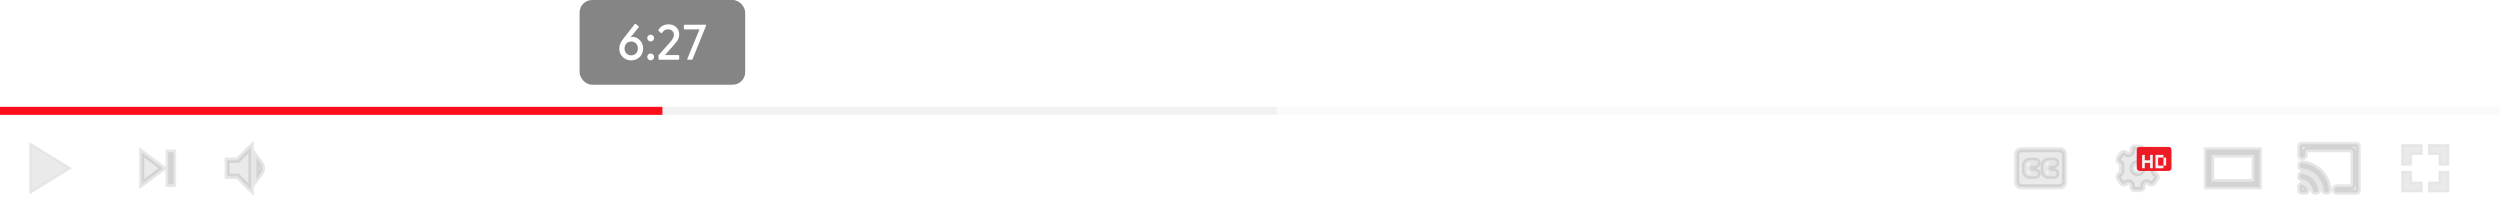 <svg width="936" height="74" viewBox="0 0 936 74" fill="none" xmlns="http://www.w3.org/2000/svg">
<path d="M916 55H910V57H914V61H916V55Z" fill="#EAEAEA"/>
<path d="M916 65H914V69H910V71H916V65Z" fill="#EAEAEA"/>
<path d="M902 61V57H906V55H900V61H902Z" fill="#EAEAEA"/>
<path d="M900 65V71H906V69H902V65H900Z" fill="#EAEAEA"/>
<path d="M902.5 64.5V68.5H906.5V71.5H899.5V64.5H902.5ZM916.5 64.5V71.5H909.5V68.5H913.5V64.5H916.5ZM906.5 54.5V57.5H902.5V61.5H899.5V54.5H906.5ZM916.5 54.5V61.5H913.5V57.5H909.5V54.5H916.5Z" stroke="black" stroke-opacity="0.1"/>
<mask id="path-3-outside-1_3682_58166" maskUnits="userSpaceOnUse" x="860" y="53" width="24" height="20" fill="black">
<rect fill="white" x="860" y="53" width="24" height="20"/>
<path fill-rule="evenodd" clip-rule="evenodd" d="M862 54C861.448 54 861 54.448 861 55V58C861 58.552 861.448 59 862 59C862.552 59 863 58.552 863 58V57C863 56.448 863.448 56 864 56H880C880.552 56 881 56.448 881 57V69C881 69.552 880.552 70 880 70H875C874.448 70 874 70.448 874 71C874 71.552 874.448 72 875 72H882C882.552 72 883 71.552 883 71V55C883 54.448 882.552 54 882 54H862ZM869.945 71.002C870.006 71.551 870.448 72 871 72C871.552 72 872.005 71.551 871.955 71.001C871.48 65.723 867.277 61.52 861.999 61.045C861.449 60.995 861 61.448 861 62C861 62.552 861.449 62.994 861.998 63.055C866.171 63.515 869.485 66.829 869.945 71.002ZM867 72C867.552 72 868.008 71.55 867.93 71.003C867.492 67.935 865.065 65.508 861.997 65.07C861.45 64.993 861 65.448 861 66C861 66.552 861.452 66.99 861.994 67.099C863.958 67.495 865.505 69.042 865.901 71.006C866.01 71.548 866.448 72 867 72ZM861 70C861 69.448 861.46 68.984 861.982 69.164C862.849 69.465 863.535 70.151 863.836 71.018C864.016 71.54 863.552 72 863 72H862C861.448 72 861 71.552 861 71V70Z"/>
</mask>
<path fill-rule="evenodd" clip-rule="evenodd" d="M862 54C861.448 54 861 54.448 861 55V58C861 58.552 861.448 59 862 59C862.552 59 863 58.552 863 58V57C863 56.448 863.448 56 864 56H880C880.552 56 881 56.448 881 57V69C881 69.552 880.552 70 880 70H875C874.448 70 874 70.448 874 71C874 71.552 874.448 72 875 72H882C882.552 72 883 71.552 883 71V55C883 54.448 882.552 54 882 54H862ZM869.945 71.002C870.006 71.551 870.448 72 871 72C871.552 72 872.005 71.551 871.955 71.001C871.48 65.723 867.277 61.52 861.999 61.045C861.449 60.995 861 61.448 861 62C861 62.552 861.449 62.994 861.998 63.055C866.171 63.515 869.485 66.829 869.945 71.002ZM867 72C867.552 72 868.008 71.55 867.93 71.003C867.492 67.935 865.065 65.508 861.997 65.07C861.45 64.993 861 65.448 861 66C861 66.552 861.452 66.99 861.994 67.099C863.958 67.495 865.505 69.042 865.901 71.006C866.01 71.548 866.448 72 867 72ZM861 70C861 69.448 861.46 68.984 861.982 69.164C862.849 69.465 863.535 70.151 863.836 71.018C864.016 71.54 863.552 72 863 72H862C861.448 72 861 71.552 861 71V70Z" fill="#EAEAEA"/>
<path d="M861.982 69.164L861.655 70.109L861.982 69.164ZM863.836 71.018L862.891 71.345L863.836 71.018ZM865.901 71.006L864.921 71.204L865.901 71.006ZM861.994 67.099L861.796 68.079L861.994 67.099ZM867.93 71.003L866.94 71.144L867.93 71.003ZM861.997 65.07L861.856 66.061L861.997 65.07ZM871.955 71.001L870.959 71.09L871.955 71.001ZM861 55H862V54V53C860.895 53 860 53.895 860 55H861ZM861 58H862V55H861H860V58H861ZM863 57H862V58H863H864V57H863ZM880 56V55H864V56V57H880V56ZM881 69H882V57H881H880V69H881ZM875 70V71H880V70V69H875V70ZM882 72V71H875V72V73H882V72ZM883 71H882V72V73C883.105 73 884 72.105 884 71H883ZM883 55H882V71H883H884V55H883ZM882 54V55H883H884C884 53.895 883.105 53 882 53V54ZM862 54V55H882V54V53H862V54ZM861.999 61.045L861.91 62.041C866.706 62.473 870.527 66.294 870.959 71.09L871.955 71.001L872.951 70.911C872.433 65.152 867.848 60.567 862.089 60.049L861.999 61.045ZM869.945 71.002L870.939 70.892C870.427 66.254 866.746 62.573 862.108 62.061L861.998 63.055L861.889 64.049C865.596 64.458 868.542 67.404 868.951 71.111L869.945 71.002ZM861.997 65.07L861.856 66.061C864.484 66.435 866.565 68.516 866.94 71.144L867.93 71.003L868.92 70.862C868.419 67.354 865.646 64.581 862.138 64.081L861.997 65.07ZM865.901 71.006L866.882 70.809C866.406 68.45 864.55 66.594 862.191 66.118L861.994 67.099L861.796 68.079C863.366 68.395 864.605 69.634 864.921 71.204L865.901 71.006ZM863.836 71.018L864.781 70.691C864.38 69.534 863.466 68.62 862.309 68.219L861.982 69.164L861.655 70.109C862.232 70.309 862.691 70.768 862.891 71.345L863.836 71.018ZM862 72V73H863V72V71H862V72ZM861 70H860V71H861H862V70H861ZM862 72V71L862 71H861H860C860 72.105 860.895 73 862 73V72ZM861.982 69.164L862.309 68.219C861.668 67.997 861.047 68.185 860.626 68.564C860.225 68.926 860 69.455 860 70H861H862C862 70 862 70.003 861.998 70.009C861.995 70.013 861.988 70.029 861.965 70.05C861.941 70.072 861.897 70.101 861.832 70.116C861.762 70.132 861.698 70.124 861.655 70.109L861.982 69.164ZM863.836 71.018L862.891 71.345C862.876 71.302 862.868 71.238 862.884 71.168C862.899 71.103 862.928 71.059 862.95 71.035C862.971 71.012 862.987 71.004 862.991 71.002C862.997 71 863 71 863 71V72V73C863.545 73 864.074 72.775 864.435 72.374C864.815 71.953 865.003 71.332 864.781 70.691L863.836 71.018ZM865.901 71.006L864.921 71.204C865.1 72.09 865.857 73 867 73V72V71C867 71 867 71 867.001 71C867.002 71 867.001 71 867 71C866.997 70.998 866.986 70.993 866.97 70.978C866.935 70.945 866.897 70.884 866.882 70.809L865.901 71.006ZM861 66H860C860 67.143 860.91 67.9 861.796 68.079L861.994 67.099L862.191 66.118C862.116 66.103 862.055 66.065 862.022 66.03C862.007 66.014 862.002 66.003 862 66C862 65.999 862 65.998 862 65.999C862 66 862 66.001 862 66H861ZM867.93 71.003L866.94 71.144C866.937 71.124 866.938 71.097 866.948 71.069C866.957 71.042 866.969 71.025 866.979 71.015C866.995 70.998 867.005 71 867 71V72V73C868.06 73 869.097 72.107 868.92 70.862L867.93 71.003ZM861.997 65.07L862.138 64.081C860.893 63.903 860 64.941 860 66H861H862C862 65.995 862.002 66.005 861.985 66.021C861.975 66.031 861.958 66.043 861.931 66.052C861.903 66.062 861.876 66.063 861.856 66.061L861.997 65.07ZM874 71H873C873 72.105 873.895 73 875 73V72V71H874ZM875 70V69C873.895 69 873 69.895 873 71H874H875H875V70ZM881 69H880L880 69V70V71C881.105 71 882 70.105 882 69H881ZM861 62H860C860 63.129 860.903 63.94 861.889 64.049L861.998 63.055L862.108 62.061C862.066 62.056 862.031 62.036 862.012 62.017C862.003 62.008 862 62.001 862 62C862 62 862 62.001 862 62H861ZM880 56V57L880 57H881H882C882 55.895 881.105 55 880 55V56ZM861.999 61.045L862.089 60.049C860.894 59.941 860 60.921 860 62H861H862C862 61.997 862.001 62.004 861.99 62.014C861.984 62.02 861.974 62.028 861.957 62.034C861.939 62.04 861.922 62.042 861.91 62.041L861.999 61.045ZM863 57H864L864 57V56V55C862.895 55 862 55.895 862 57H863ZM871 72V71C870.999 71 871 71 871 71C870.999 70.999 870.993 70.997 870.984 70.988C870.964 70.969 870.944 70.934 870.939 70.892L869.945 71.002L868.951 71.111C869.06 72.097 869.871 73 871 73V72ZM862 59V60C863.105 60 864 59.105 864 58H863H862V58V59ZM871 72V73C872.079 73 873.059 72.106 872.951 70.911L871.955 71.001L870.959 71.09C870.958 71.078 870.96 71.061 870.966 71.043C870.972 71.026 870.981 71.016 870.986 71.01C870.996 70.999 871.003 71 871 71V72ZM861 58H860C860 59.105 860.895 60 862 60V59V58H861Z" fill="black" fill-opacity="0.1" mask="url(#path-3-outside-1_3682_58166)"/>
<mask id="path-5-outside-2_3682_58166" maskUnits="userSpaceOnUse" x="825" y="55" width="22" height="16" fill="black">
<rect fill="white" x="825" y="55" width="22" height="16"/>
<path d="M846 70H826V56H846V70ZM828 58V68H844V58H828Z"/>
</mask>
<path d="M846 70H826V56H846V70ZM828 58V68H844V58H828Z" fill="#EAEAEA"/>
<path d="M846 70V71H847V70H846ZM826 70H825V71H826V70ZM826 56V55H825V56H826ZM846 56H847V55H846V56ZM828 58V57H827V58H828ZM828 68H827V69H828V68ZM844 68V69H845V68H844ZM844 58H845V57H844V58ZM846 70V69H826V70V71H846V70ZM826 70H827V56H826H825V70H826ZM826 56V57H846V56V55H826V56ZM846 56H845V70H846H847V56H846ZM828 58H827V68H828H829V58H828ZM828 68V69H844V68V67H828V68ZM844 68H845V58H844H843V68H844ZM844 58V57H828V58V59H844V58Z" fill="black" fill-opacity="0.1" mask="url(#path-5-outside-2_3682_58166)"/>
<mask id="path-7-outside-3_3682_58166" maskUnits="userSpaceOnUse" x="792" y="54" width="17" height="18" fill="black">
<rect fill="white" x="792" y="54" width="17" height="18"/>
<path fill-rule="evenodd" clip-rule="evenodd" d="M798.308 56C798.308 55.448 798.755 55 799.308 55H801.308C801.86 55 802.308 55.448 802.308 56V56.634C802.308 57.058 802.579 57.428 802.959 57.616C803.039 57.656 803.118 57.697 803.196 57.74C803.568 57.944 804.027 57.954 804.375 57.711L804.895 57.346C805.347 57.03 805.971 57.14 806.287 57.592L807.435 59.23C807.751 59.683 807.641 60.306 807.189 60.623L806.669 60.987C806.322 61.23 806.174 61.664 806.238 62.083C806.284 62.382 806.308 62.688 806.308 63C806.308 63.312 806.284 63.618 806.238 63.916C806.174 64.335 806.322 64.77 806.669 65.013L807.189 65.377C807.641 65.693 807.751 66.317 807.435 66.769L806.287 68.408C805.971 68.86 805.347 68.97 804.895 68.653L804.375 68.289C804.027 68.046 803.568 68.056 803.196 68.26C803.118 68.303 803.039 68.344 802.959 68.384C802.579 68.572 802.308 68.942 802.308 69.366V70C802.308 70.552 801.86 71 801.308 71H799.308C798.755 71 798.308 70.552 798.308 70V69.366C798.308 68.942 798.037 68.572 797.657 68.384C797.576 68.344 797.497 68.303 797.419 68.26C797.048 68.056 796.588 68.046 796.241 68.289L795.721 68.653C795.268 68.97 794.645 68.86 794.328 68.408L793.181 66.769C792.864 66.317 792.974 65.693 793.427 65.377L793.946 65.013C794.293 64.77 794.441 64.335 794.377 63.917C794.331 63.618 794.308 63.312 794.308 63C794.308 62.688 794.332 62.382 794.377 62.083C794.442 61.664 794.294 61.23 793.947 60.987L793.427 60.623C792.974 60.306 792.864 59.683 793.181 59.23L794.328 57.592C794.645 57.14 795.268 57.03 795.721 57.346L796.241 57.711C796.588 57.954 797.048 57.944 797.419 57.74C797.497 57.697 797.576 57.656 797.657 57.616C798.037 57.428 798.308 57.058 798.308 56.634V56ZM800.308 65C801.412 65 802.308 64.105 802.308 63C802.308 61.895 801.412 61 800.308 61C799.203 61 798.308 61.895 798.308 63C798.308 64.105 799.203 65 800.308 65Z"/>
</mask>
<path fill-rule="evenodd" clip-rule="evenodd" d="M798.308 56C798.308 55.448 798.755 55 799.308 55H801.308C801.86 55 802.308 55.448 802.308 56V56.634C802.308 57.058 802.579 57.428 802.959 57.616C803.039 57.656 803.118 57.697 803.196 57.74C803.568 57.944 804.027 57.954 804.375 57.711L804.895 57.346C805.347 57.03 805.971 57.14 806.287 57.592L807.435 59.23C807.751 59.683 807.641 60.306 807.189 60.623L806.669 60.987C806.322 61.23 806.174 61.664 806.238 62.083C806.284 62.382 806.308 62.688 806.308 63C806.308 63.312 806.284 63.618 806.238 63.916C806.174 64.335 806.322 64.77 806.669 65.013L807.189 65.377C807.641 65.693 807.751 66.317 807.435 66.769L806.287 68.408C805.971 68.86 805.347 68.97 804.895 68.653L804.375 68.289C804.027 68.046 803.568 68.056 803.196 68.26C803.118 68.303 803.039 68.344 802.959 68.384C802.579 68.572 802.308 68.942 802.308 69.366V70C802.308 70.552 801.86 71 801.308 71H799.308C798.755 71 798.308 70.552 798.308 70V69.366C798.308 68.942 798.037 68.572 797.657 68.384C797.576 68.344 797.497 68.303 797.419 68.26C797.048 68.056 796.588 68.046 796.241 68.289L795.721 68.653C795.268 68.97 794.645 68.86 794.328 68.408L793.181 66.769C792.864 66.317 792.974 65.693 793.427 65.377L793.946 65.013C794.293 64.77 794.441 64.335 794.377 63.917C794.331 63.618 794.308 63.312 794.308 63C794.308 62.688 794.332 62.382 794.377 62.083C794.442 61.664 794.294 61.23 793.947 60.987L793.427 60.623C792.974 60.306 792.864 59.683 793.181 59.23L794.328 57.592C794.645 57.14 795.268 57.03 795.721 57.346L796.241 57.711C796.588 57.954 797.048 57.944 797.419 57.74C797.497 57.697 797.576 57.656 797.657 57.616C798.037 57.428 798.308 57.058 798.308 56.634V56ZM800.308 65C801.412 65 802.308 64.105 802.308 63C802.308 61.895 801.412 61 800.308 61C799.203 61 798.308 61.895 798.308 63C798.308 64.105 799.203 65 800.308 65Z" fill="#EAEAEA"/>
<path d="M793.427 60.623L794 59.804L793.427 60.623ZM793.181 59.23L792.362 58.657L793.181 59.23ZM794.377 62.083L793.389 61.932L794.377 62.083ZM793.947 60.987L793.373 61.806L793.947 60.987ZM794.377 63.917L793.389 64.068L794.377 63.917ZM793.181 66.769L794 66.196L793.181 66.769ZM795.721 68.653L796.294 69.472L795.721 68.653ZM794.328 68.408L793.509 68.981L794.328 68.408ZM797.419 68.26L797.901 67.384L797.419 68.26ZM802.959 68.384L802.516 67.487L802.959 68.384ZM806.287 68.408L805.468 67.834L806.287 68.408ZM804.895 68.653L805.468 67.834L804.895 68.653ZM807.435 66.769L806.615 66.196L807.435 66.769ZM806.238 63.916L807.227 64.068L806.238 63.916ZM806.669 65.013L807.243 64.193L806.669 65.013ZM807.435 59.23L808.254 58.657L807.435 59.23ZM806.287 57.592L805.468 58.166L806.287 57.592ZM803.196 57.74L802.714 58.616L803.196 57.74ZM804.375 57.711L803.801 56.892L804.375 57.711ZM802.959 57.616L802.516 58.513L802.959 57.616ZM804.375 68.289L804.948 67.47L804.375 68.289ZM803.196 68.26L802.714 67.384L803.196 68.26ZM801.308 55V54H799.308V55V56H801.308V55ZM802.308 56.634H803.308V56H802.308H801.308V56.634H802.308ZM803.196 57.74L803.678 56.864C803.587 56.813 803.495 56.765 803.401 56.719L802.959 57.616L802.516 58.513C802.583 58.546 802.649 58.58 802.714 58.616L803.196 57.74ZM804.895 57.346L804.321 56.527L803.801 56.892L804.375 57.711L804.948 58.53L805.468 58.166L804.895 57.346ZM807.435 59.23L808.254 58.657L807.107 57.019L806.287 57.592L805.468 58.166L806.615 59.804L807.435 59.23ZM806.669 60.987L807.243 61.806L807.763 61.442L807.189 60.623L806.615 59.804L806.095 60.168L806.669 60.987ZM806.308 63H807.308C807.308 62.637 807.28 62.281 807.227 61.932L806.238 62.083L805.25 62.235C805.288 62.484 805.308 62.739 805.308 63H806.308ZM806.238 63.916L807.227 64.068C807.28 63.719 807.308 63.362 807.308 63H806.308H805.308C805.308 63.261 805.288 63.516 805.25 63.765L806.238 63.916ZM807.189 65.377L807.763 64.558L807.243 64.193L806.669 65.013L806.095 65.832L806.615 66.196L807.189 65.377ZM806.287 68.408L807.107 68.981L808.254 67.343L807.435 66.769L806.615 66.196L805.468 67.834L806.287 68.408ZM804.375 68.289L803.801 69.108L804.321 69.472L804.895 68.653L805.468 67.834L804.948 67.47L804.375 68.289ZM802.959 68.384L803.401 69.281C803.495 69.235 803.587 69.186 803.679 69.136L803.196 68.26L802.714 67.384C802.649 67.42 802.583 67.454 802.516 67.487L802.959 68.384ZM802.308 70H803.308V69.366H802.308H801.308V70H802.308ZM799.308 71V72H801.308V71V70H799.308V71ZM798.308 69.366H797.308V70H798.308H799.308V69.366H798.308ZM797.419 68.26L796.937 69.136C797.028 69.186 797.12 69.235 797.214 69.281L797.657 68.384L798.099 67.487C798.032 67.454 797.966 67.42 797.901 67.384L797.419 68.26ZM795.721 68.653L796.294 69.472L796.814 69.108L796.241 68.289L795.667 67.47L795.147 67.834L795.721 68.653ZM793.181 66.769L792.362 67.343L793.509 68.981L794.328 68.408L795.147 67.834L794 66.196L793.181 66.769ZM793.946 65.013L793.373 64.193L792.853 64.558L793.427 65.377L794 66.196L794.52 65.832L793.946 65.013ZM794.308 63H793.308C793.308 63.362 793.335 63.719 793.389 64.068L794.377 63.917L795.366 63.765C795.328 63.516 795.308 63.261 795.308 63H794.308ZM794.377 62.083L793.389 61.932C793.335 62.281 793.308 62.637 793.308 63H794.308H795.308C795.308 62.739 795.328 62.484 795.366 62.235L794.377 62.083ZM793.427 60.623L792.853 61.442L793.373 61.806L793.947 60.987L794.52 60.168L794 59.804L793.427 60.623ZM794.328 57.592L793.509 57.019L792.362 58.657L793.181 59.23L794 59.804L795.147 58.166L794.328 57.592ZM796.241 57.711L796.815 56.892L796.294 56.527L795.721 57.346L795.147 58.166L795.667 58.53L796.241 57.711ZM797.657 57.616L797.214 56.719C797.121 56.765 797.028 56.813 796.937 56.864L797.419 57.74L797.901 58.616C797.966 58.58 798.032 58.546 798.099 58.513L797.657 57.616ZM798.308 56H797.308V56.634H798.308H799.308V56H798.308ZM802.308 63H801.308C801.308 63.552 800.86 64 800.308 64V65V66C801.965 66 803.308 64.657 803.308 63H802.308ZM800.308 61V62C800.86 62 801.308 62.448 801.308 63H802.308H803.308C803.308 61.343 801.965 60 800.308 60V61ZM798.308 63H799.308C799.308 62.448 799.755 62 800.308 62V61V60C798.651 60 797.308 61.343 797.308 63H798.308ZM800.308 65V64C799.755 64 799.308 63.552 799.308 63H798.308H797.308C797.308 64.657 798.651 66 800.308 66V65ZM797.657 57.616L798.099 58.513C798.759 58.187 799.308 57.503 799.308 56.634H798.308H797.308C797.308 56.628 797.311 56.632 797.299 56.65C797.285 56.67 797.257 56.698 797.214 56.719L797.657 57.616ZM793.427 60.623L794 59.804L794 59.804L793.181 59.23L792.362 58.657C791.728 59.562 791.948 60.809 792.853 61.442L793.427 60.623ZM794.377 62.083L795.366 62.235C795.477 61.508 795.231 60.666 794.52 60.168L793.947 60.987L793.373 61.806C793.368 61.803 793.373 61.803 793.381 61.823C793.389 61.846 793.396 61.885 793.389 61.932L794.377 62.083ZM793.946 65.013L794.52 65.832C795.231 65.334 795.477 64.492 795.366 63.765L794.377 63.917L793.389 64.068C793.396 64.115 793.389 64.154 793.381 64.177C793.373 64.197 793.368 64.197 793.373 64.193L793.946 65.013ZM793.181 66.769L794 66.196L794 66.196L793.427 65.377L792.853 64.558C791.948 65.191 791.728 66.438 792.362 67.343L793.181 66.769ZM795.721 68.653L795.147 67.834L795.147 67.834L794.328 68.408L793.509 68.981C794.142 69.886 795.39 70.106 796.294 69.472L795.721 68.653ZM797.419 68.26L797.901 67.384C797.256 67.029 796.379 66.971 795.667 67.47L796.241 68.289L796.814 69.108C796.809 69.112 796.811 69.107 796.833 69.107C796.857 69.106 796.895 69.113 796.937 69.136L797.419 68.26ZM798.308 69.366H799.308C799.308 68.497 798.759 67.813 798.099 67.487L797.657 68.384L797.214 69.281C797.257 69.302 797.285 69.329 797.299 69.35C797.311 69.368 797.308 69.372 797.308 69.366H798.308ZM799.308 71V70V70H798.308H797.308C797.308 71.105 798.203 72 799.308 72V71ZM802.308 70H801.308L801.308 70V71V72C802.412 72 803.308 71.105 803.308 70H802.308ZM802.959 68.384L802.516 67.487C801.857 67.813 801.308 68.497 801.308 69.366H802.308H803.308C803.308 69.372 803.305 69.368 803.317 69.35C803.331 69.329 803.359 69.302 803.401 69.281L802.959 68.384ZM806.287 68.408L805.468 67.834L805.468 67.834L804.895 68.653L804.321 69.472C805.226 70.106 806.473 69.886 807.107 68.981L806.287 68.408ZM807.189 65.377L806.615 66.196L806.615 66.196L807.435 66.769L808.254 67.343C808.887 66.438 808.667 65.191 807.763 64.558L807.189 65.377ZM806.238 63.916L805.25 63.765C805.138 64.492 805.384 65.334 806.095 65.832L806.669 65.013L807.243 64.193C807.248 64.197 807.242 64.197 807.235 64.177C807.226 64.154 807.219 64.115 807.227 64.068L806.238 63.916ZM806.669 60.987L806.095 60.168C805.384 60.666 805.138 61.508 805.25 62.235L806.238 62.083L807.227 61.932C807.219 61.885 807.226 61.846 807.235 61.823C807.242 61.803 807.248 61.803 807.243 61.806L806.669 60.987ZM807.435 59.23L806.615 59.804L806.615 59.804L807.189 60.623L807.763 61.442C808.667 60.809 808.887 59.562 808.254 58.657L807.435 59.23ZM804.895 57.346L805.468 58.166L805.468 58.166L806.287 57.592L807.107 57.019C806.473 56.114 805.226 55.894 804.321 56.527L804.895 57.346ZM803.196 57.74L802.714 58.616C803.36 58.971 804.236 59.029 804.948 58.53L804.375 57.711L803.801 56.892C803.806 56.888 803.804 56.893 803.783 56.893C803.758 56.894 803.72 56.886 803.678 56.864L803.196 57.74ZM802.308 56.634H801.308C801.308 57.503 801.857 58.187 802.516 58.513L802.959 57.616L803.401 56.719C803.359 56.698 803.331 56.67 803.317 56.65C803.305 56.632 803.308 56.628 803.308 56.634H802.308ZM796.241 57.711L795.667 58.53C796.379 59.029 797.256 58.971 797.901 58.616L797.419 57.74L796.937 56.864C796.896 56.886 796.857 56.894 796.833 56.893C796.811 56.893 796.809 56.888 796.815 56.892L796.241 57.711ZM799.308 55V54C798.203 54 797.308 54.895 797.308 56H798.308H799.308L799.308 56V55ZM804.375 68.289L804.948 67.47C804.236 66.971 803.36 67.029 802.714 67.384L803.196 68.26L803.679 69.136C803.72 69.113 803.759 69.106 803.783 69.107C803.804 69.107 803.806 69.112 803.801 69.108L804.375 68.289ZM794.328 57.592L795.147 58.166L795.147 58.166L795.721 57.346L796.294 56.527C795.39 55.894 794.143 56.114 793.509 57.019L794.328 57.592ZM801.308 55V56V56H802.308H803.308C803.308 54.895 802.412 54 801.308 54V55Z" fill="black" fill-opacity="0.1" mask="url(#path-7-outside-3_3682_58166)"/>
<rect x="800" y="55" width="13" height="9" rx="1" fill="#EE1A26"/>
<g filter="url(#filter0_d_3682_58166)">
<path d="M802 57H803V59H805V57H806V62H805V60H803V62H802V57Z" fill="#F1F2F1"/>
<path d="M807 57H810V58H808V61H810V62H807V57Z" fill="#F1F2F1"/>
<path d="M810 61V58H811V61H810Z" fill="#F1F2F1"/>
</g>
<mask id="path-11-outside-4_3682_58166" maskUnits="userSpaceOnUse" x="754" y="55" width="20" height="16" fill="black">
<rect fill="white" x="754" y="55" width="20" height="16"/>
<path fill-rule="evenodd" clip-rule="evenodd" d="M755 58C755 56.895 755.895 56 757 56H771C772.105 56 773 56.895 773 58V68C773 69.105 772.105 70 771 70H757C755.895 70 755 69.105 755 68V58ZM767 60H769C769.552 60 770 60.448 770 61C770 61.552 769.552 62 769 62H768C767.448 62 767 62.448 767 63C767 63.552 767.448 64 768 64H769C769.552 64 770 64.448 770 65C770 65.552 769.552 66 769 66H767C765.895 66 765 65.105 765 64V62C765 60.895 765.895 60 767 60ZM762 60H760C758.895 60 758 60.895 758 62V64C758 65.105 758.895 66 760 66H762C762.552 66 763 65.552 763 65C763 64.448 762.552 64 762 64H761C760.448 64 760 63.552 760 63C760 62.448 760.448 62 761 62H762C762.552 62 763 61.552 763 61C763 60.448 762.552 60 762 60Z"/>
</mask>
<path fill-rule="evenodd" clip-rule="evenodd" d="M755 58C755 56.895 755.895 56 757 56H771C772.105 56 773 56.895 773 58V68C773 69.105 772.105 70 771 70H757C755.895 70 755 69.105 755 68V58ZM767 60H769C769.552 60 770 60.448 770 61C770 61.552 769.552 62 769 62H768C767.448 62 767 62.448 767 63C767 63.552 767.448 64 768 64H769C769.552 64 770 64.448 770 65C770 65.552 769.552 66 769 66H767C765.895 66 765 65.105 765 64V62C765 60.895 765.895 60 767 60ZM762 60H760C758.895 60 758 60.895 758 62V64C758 65.105 758.895 66 760 66H762C762.552 66 763 65.552 763 65C763 64.448 762.552 64 762 64H761C760.448 64 760 63.552 760 63C760 62.448 760.448 62 761 62H762C762.552 62 763 61.552 763 61C763 60.448 762.552 60 762 60Z" fill="#EAEAEA"/>
<path d="M757 56V55C755.343 55 754 56.343 754 58H755H756C756 57.448 756.448 57 757 57V56ZM771 56V55H757V56V57H771V56ZM773 58H774C774 56.343 772.657 55 771 55V56V57C771.552 57 772 57.448 772 58H773ZM773 68H774V58H773H772V68H773ZM771 70V71C772.657 71 774 69.657 774 68H773H772C772 68.552 771.552 69 771 69V70ZM757 70V71H771V70V69H757V70ZM755 68H754C754 69.657 755.343 71 757 71V70V69C756.448 69 756 68.552 756 68H755ZM755 58H754V68H755H756V58H755ZM769 60V59H767V60V61H769V60ZM770 61H771C771 59.895 770.105 59 769 59V60V61H770ZM769 62V63C770.105 63 771 62.105 771 61H770H769V62ZM768 62V63H769V62V61H768V62ZM767 63H768V62V61C766.895 61 766 61.895 766 63H767ZM768 64V63H767H766C766 64.105 766.895 65 768 65V64ZM769 64V63H768V64V65H769V64ZM770 65H771C771 63.895 770.105 63 769 63V64V65H770ZM769 66V67C770.105 67 771 66.105 771 65H770H769V66ZM767 66V67H769V66V65H767V66ZM765 64H764C764 65.657 765.343 67 767 67V66V65C766.448 65 766 64.552 766 64H765ZM765 62H764V64H765H766V62H765ZM767 60V59C765.343 59 764 60.343 764 62H765H766C766 61.448 766.448 61 767 61V60ZM760 60V61H762V60V59H760V60ZM758 62H759C759 61.448 759.448 61 760 61V60V59C758.343 59 757 60.343 757 62H758ZM758 64H759V62H758H757V64H758ZM760 66V65C759.448 65 759 64.552 759 64H758H757C757 65.657 758.343 67 760 67V66ZM762 66V65H760V66V67H762V66ZM763 65H762V66V67C763.105 67 764 66.105 764 65H763ZM762 64V65H763H764C764 63.895 763.105 63 762 63V64ZM761 64V65H762V64V63H761V64ZM760 63H759C759 64.105 759.895 65 761 65V64V63H760ZM761 62V61C759.895 61 759 61.895 759 63H760H761V62ZM762 62V61H761V62V63H762V62ZM763 61H762V62V63C763.105 63 764 62.105 764 61H763ZM762 60V61H763H764C764 59.895 763.105 59 762 59V60Z" fill="black" fill-opacity="0.1" mask="url(#path-11-outside-4_3682_58166)"/>
<mask id="path-13-outside-5_3682_58166" maskUnits="userSpaceOnUse" x="84" y="52" width="16" height="22" fill="black">
<rect fill="white" x="84" y="52" width="16" height="22"/>
<path fill-rule="evenodd" clip-rule="evenodd" d="M85 60H89L94 55V71L89 66H85V60ZM96 59V67L97.65 64.8C98.45 63.733 98.45 62.267 97.65 61.2L96 59Z"/>
</mask>
<path fill-rule="evenodd" clip-rule="evenodd" d="M85 60H89L94 55V71L89 66H85V60ZM96 59V67L97.65 64.8C98.45 63.733 98.45 62.267 97.65 61.2L96 59Z" fill="#EAEAEA"/>
<path d="M89 60V61H89.414L89.707 60.707L89 60ZM85 60V59H84V60H85ZM94 55H95V52.586L93.293 54.293L94 55ZM94 71L93.293 71.707L95 73.414V71H94ZM89 66L89.707 65.293L89.414 65H89V66ZM85 66H84V67H85V66ZM96 67H95V70L96.8 67.6L96 67ZM96 59L96.8 58.4L95 56V59H96ZM97.65 64.8L96.85 64.2L96.85 64.2L97.65 64.8ZM97.65 61.2L96.85 61.8L96.85 61.8L97.65 61.2ZM89 60V59H85V60V61H89V60ZM94 55L93.293 54.293L88.293 59.293L89 60L89.707 60.707L94.707 55.707L94 55ZM94 71H95V55H94H93V71H94ZM89 66L88.293 66.707L93.293 71.707L94 71L94.707 70.293L89.707 65.293L89 66ZM85 66V67H89V66V65H85V66ZM85 60H84V66H85H86V60H85ZM96 67H97V59H96H95V67H96ZM97.65 64.8L96.85 64.2L95.2 66.4L96 67L96.8 67.6L98.45 65.4L97.65 64.8ZM97.65 61.2L96.85 61.8C97.383 62.511 97.383 63.489 96.85 64.2L97.65 64.8L98.45 65.4C99.517 63.978 99.517 62.022 98.45 60.6L97.65 61.2ZM96 59L95.2 59.6L96.85 61.8L97.65 61.2L98.45 60.6L96.8 58.4L96 59Z" fill="black" fill-opacity="0.1" mask="url(#path-13-outside-5_3682_58166)"/>
<mask id="path-15-outside-6_3682_58166" maskUnits="userSpaceOnUse" x="52" y="55" width="14" height="16" fill="black">
<rect fill="white" x="52" y="55" width="14" height="16"/>
<path fill-rule="evenodd" clip-rule="evenodd" d="M53 57L61 63L53 69V57ZM65 57H63V69H65V57Z"/>
</mask>
<path fill-rule="evenodd" clip-rule="evenodd" d="M53 57L61 63L53 69V57ZM65 57H63V69H65V57Z" fill="#EAEAEA"/>
<path d="M61 63L61.6 63.8L62.667 63L61.6 62.2L61 63ZM53 57L53.6 56.2L52 55V57H53ZM53 69H52V71L53.6 69.8L53 69ZM63 57V56H62V57H63ZM65 57H66V56H65V57ZM63 69H62V70H63V69ZM65 69V70H66V69H65ZM61 63L61.6 62.2L53.6 56.2L53 57L52.4 57.8L60.4 63.8L61 63ZM53 69L53.6 69.8L61.6 63.8L61 63L60.4 62.2L52.4 68.2L53 69ZM53 57H52V69H53H54V57H53ZM63 57V58H65V57V56H63V57ZM63 69H64V57H63H62V69H63ZM65 69V68H63V69V70H65V69ZM65 57H64V69H65H66V57H65Z" fill="black" fill-opacity="0.1" mask="url(#path-15-outside-6_3682_58166)"/>
<path d="M12 71V55L25 63L12 71Z" fill="#EAEAEA"/>
<path d="M25.262 62.574L25.954 63L25.262 63.426L11.5 71.894V54.105L25.262 62.574Z" stroke="black" stroke-opacity="0.1"/>
<rect x="9" y="40" width="927" height="3" fill="#EAEAEA" fill-opacity="0.2"/>
<rect y="40" width="478.067" height="3" fill="#EAEAEA" fill-opacity="0.5"/>
<rect y="40" width="248" height="3" fill="#FC0D1C"/>
<rect x="217" width="62" height="31.717" rx="4.679" fill="black" fill-opacity="0.48"/>
<path d="M239.496 21.349C238.648 22.185 237.587 22.603 236.314 22.603C235.042 22.603 233.981 22.178 233.133 21.33C232.284 20.481 231.86 19.433 231.86 18.186C231.86 17 232.34 15.802 233.301 14.592L237.643 9.014C237.768 8.864 237.893 8.846 238.018 8.958L239.066 9.875C239.191 9.975 239.203 10.094 239.103 10.231L236.071 13.974C236.246 13.874 236.508 13.824 236.857 13.824C237.893 13.824 238.804 14.242 239.59 15.079C240.388 15.915 240.788 16.95 240.788 18.186C240.788 19.446 240.357 20.5 239.496 21.349ZM236.314 20.731C237.038 20.731 237.637 20.488 238.111 20.001C238.585 19.514 238.822 18.89 238.822 18.129C238.822 17.381 238.585 16.763 238.111 16.276C237.637 15.79 237.038 15.546 236.314 15.546C235.603 15.546 235.01 15.79 234.536 16.276C234.062 16.763 233.825 17.381 233.825 18.129C233.825 18.89 234.062 19.514 234.536 20.001C235.01 20.488 235.603 20.731 236.314 20.731ZM243.625 15.528C243.263 15.528 242.957 15.403 242.708 15.153C242.458 14.904 242.333 14.604 242.333 14.255C242.333 13.893 242.458 13.587 242.708 13.338C242.957 13.088 243.263 12.963 243.625 12.963C243.974 12.963 244.274 13.095 244.523 13.357C244.773 13.606 244.897 13.905 244.897 14.255C244.897 14.604 244.773 14.904 244.523 15.153C244.274 15.403 243.974 15.528 243.625 15.528ZM243.625 22.584C243.263 22.584 242.957 22.459 242.708 22.21C242.458 21.96 242.333 21.661 242.333 21.311C242.333 20.962 242.458 20.662 242.708 20.413C242.957 20.151 243.263 20.02 243.625 20.02C243.974 20.02 244.274 20.151 244.523 20.413C244.773 20.662 244.897 20.962 244.897 21.311C244.897 21.661 244.773 21.96 244.523 22.21C244.274 22.459 243.974 22.584 243.625 22.584ZM246.838 22.359C246.651 22.359 246.558 22.266 246.558 22.079V20.881C246.558 20.744 246.601 20.625 246.689 20.525L250.675 16.07C251.362 15.297 251.798 14.704 251.986 14.292C252.198 13.868 252.304 13.45 252.304 13.038C252.304 12.427 252.104 11.934 251.705 11.56C251.318 11.173 250.794 10.979 250.133 10.979C249.584 10.979 249.134 11.104 248.785 11.354C248.436 11.603 248.117 11.934 247.83 12.346C247.706 12.495 247.575 12.502 247.437 12.364L246.576 11.522C246.452 11.398 246.439 11.26 246.539 11.111C247.437 9.775 248.685 9.108 250.282 9.108C251.48 9.108 252.447 9.47 253.184 10.193C253.92 10.905 254.288 11.797 254.288 12.87C254.288 13.282 254.232 13.681 254.119 14.068C254.02 14.442 253.851 14.81 253.614 15.172C253.377 15.521 253.196 15.771 253.071 15.921C252.959 16.07 252.766 16.301 252.491 16.613L248.972 20.619H254.007C254.194 20.619 254.288 20.712 254.288 20.899V22.079C254.288 22.266 254.194 22.359 254.007 22.359H246.838ZM257.537 22.359C257.325 22.359 257.256 22.247 257.331 22.023L261.898 10.998H256.302C256.127 10.998 256.04 10.905 256.04 10.717V9.538C256.04 9.351 256.127 9.257 256.302 9.257H264.144C264.244 9.257 264.313 9.295 264.35 9.37C264.388 9.432 264.388 9.513 264.35 9.613L259.315 22.079C259.253 22.266 259.141 22.359 258.978 22.359H257.537Z" fill="white"/>
<defs>
<filter id="filter0_d_3682_58166" x="802" y="57" width="9" height="6" filterUnits="userSpaceOnUse" color-interpolation-filters="sRGB">
<feFlood flood-opacity="0" result="BackgroundImageFix"/>
<feColorMatrix in="SourceAlpha" type="matrix" values="0 0 0 0 0 0 0 0 0 0 0 0 0 0 0 0 0 0 127 0" result="hardAlpha"/>
<feOffset dy="1"/>
<feColorMatrix type="matrix" values="0 0 0 0 0.337 0 0 0 0 0.039 0 0 0 0 0.059 0 0 0 1 0"/>
<feBlend mode="normal" in2="BackgroundImageFix" result="effect1_dropShadow_3682_58166"/>
<feBlend mode="normal" in="SourceGraphic" in2="effect1_dropShadow_3682_58166" result="shape"/>
</filter>
</defs>
</svg>
